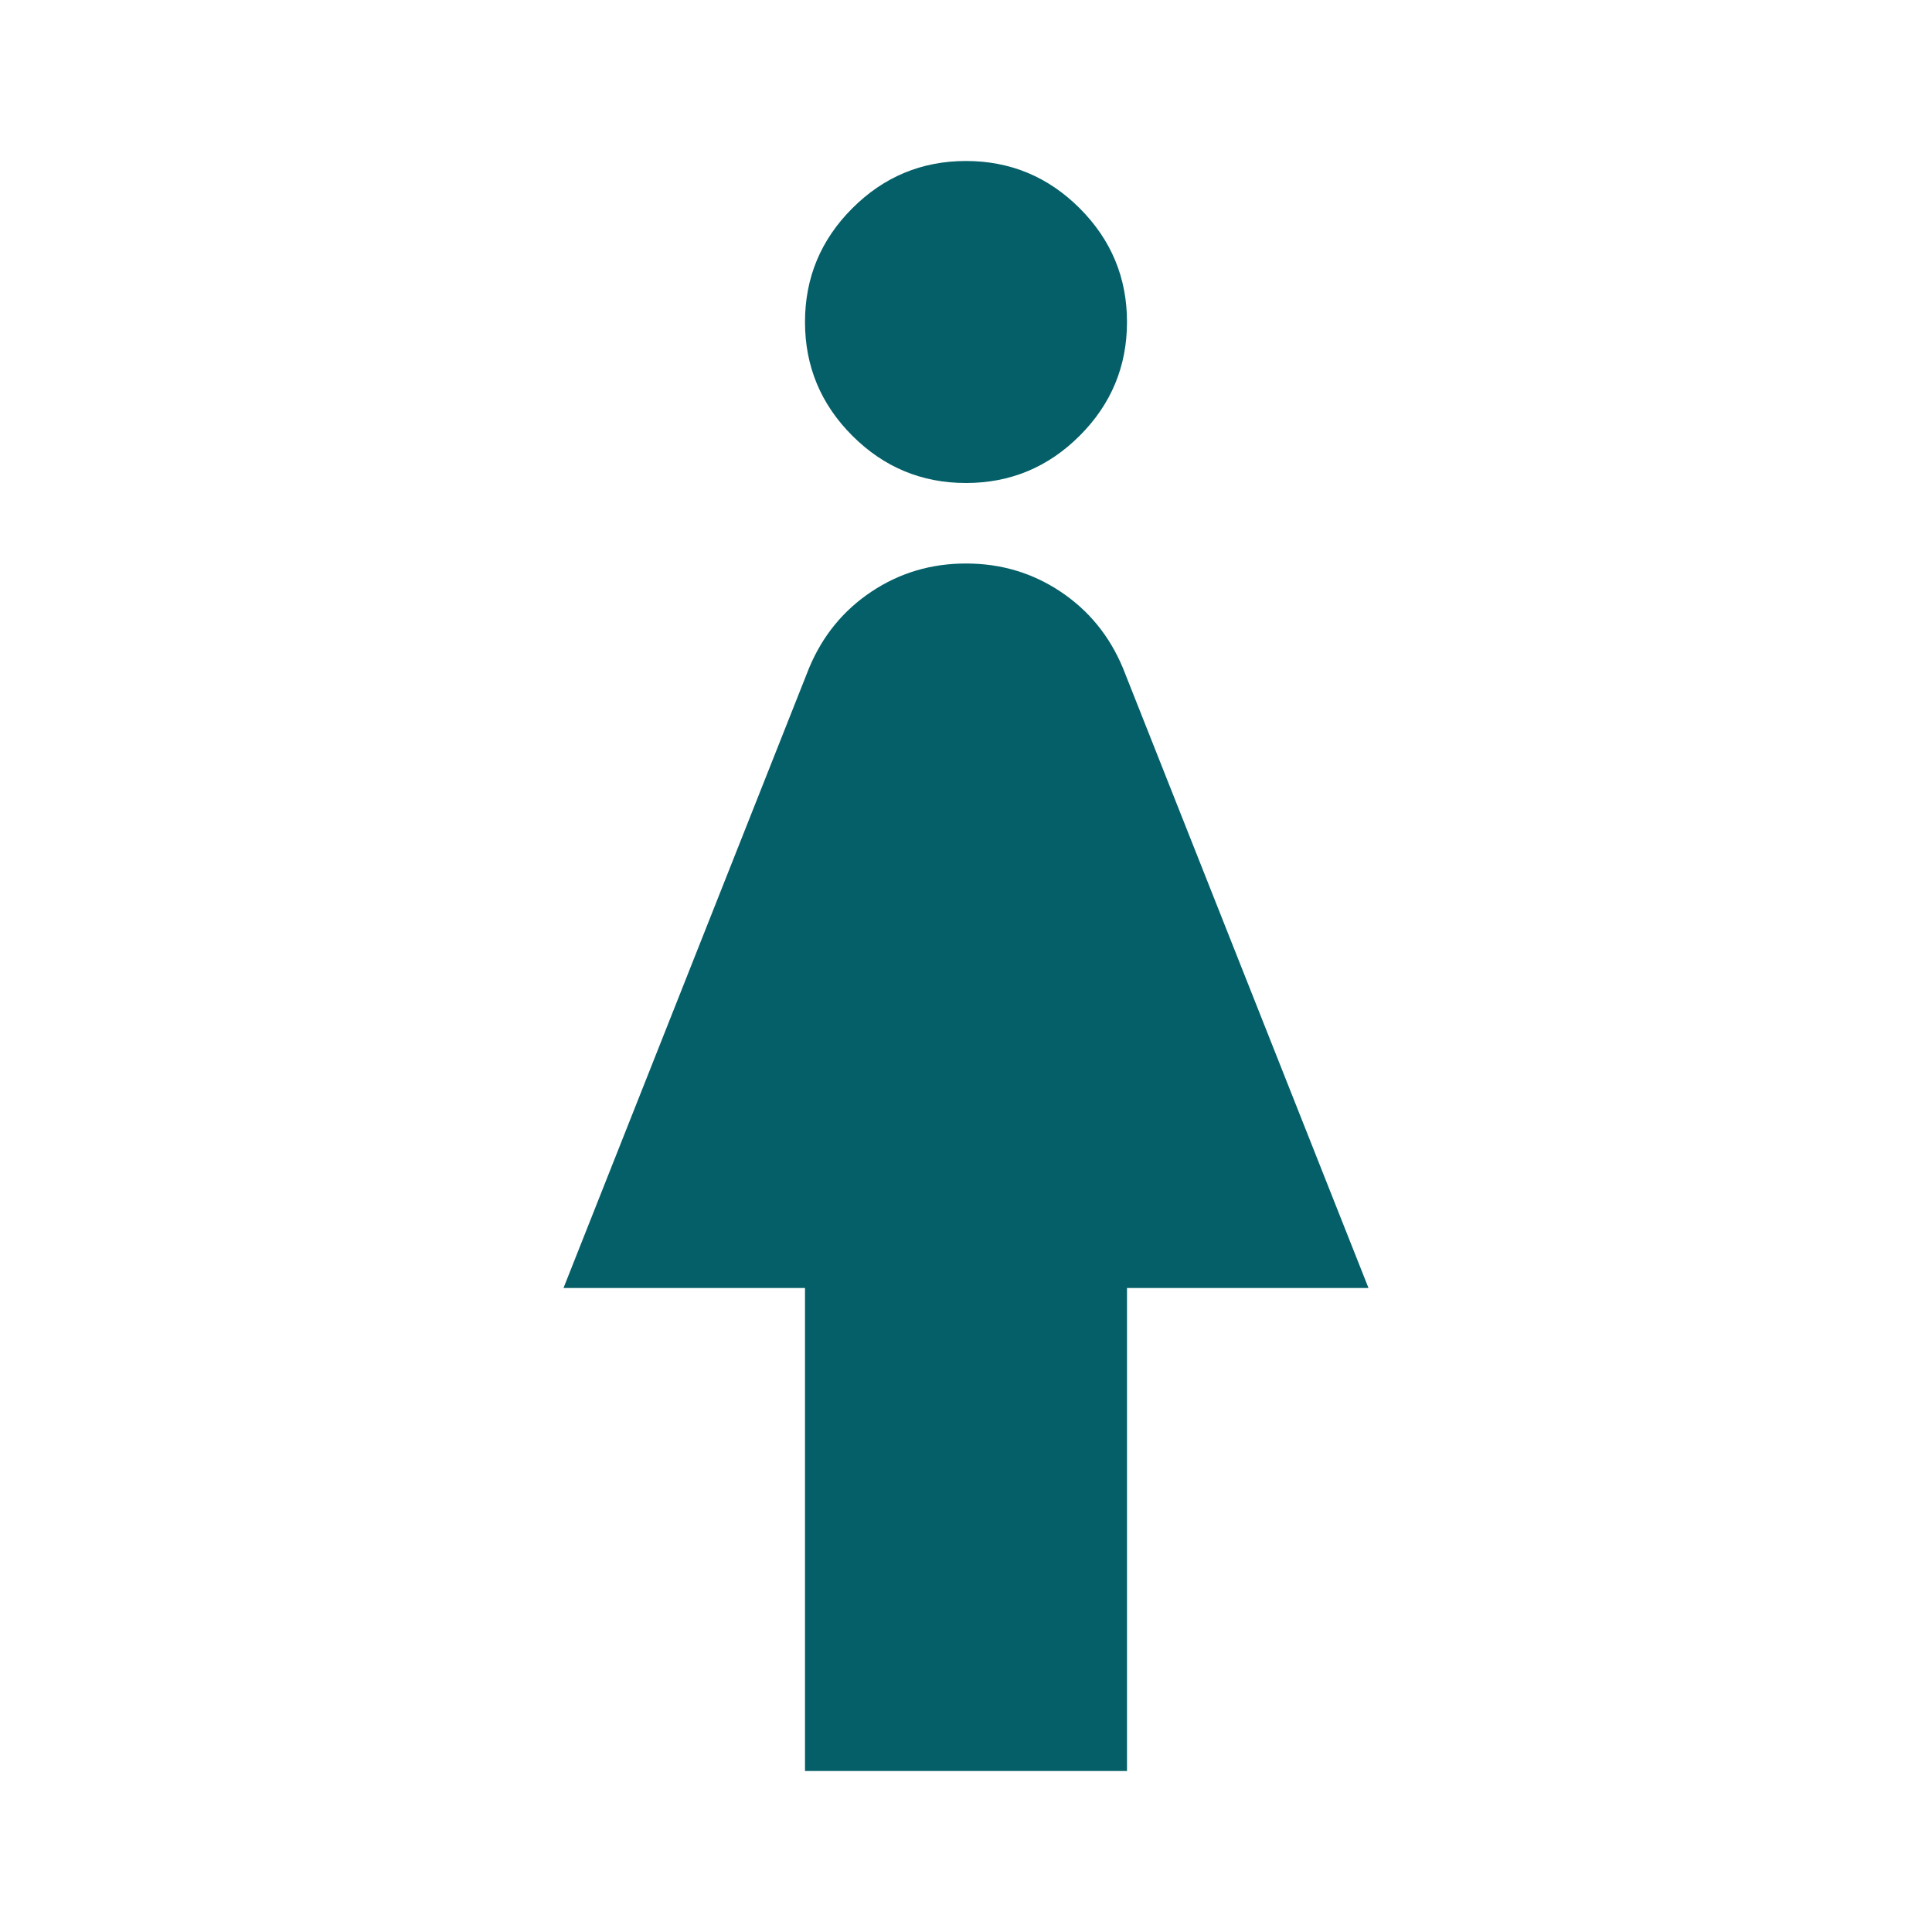 <svg width="48" height="48" viewBox="0 0 48 48" fill="none" xmlns="http://www.w3.org/2000/svg">
<path d="M20 44V32H14L20.1 16.6C20.433 15.8 20.95 15.167 21.65 14.7C22.35 14.233 23.133 14 24 14C24.867 14 25.65 14.233 26.35 14.7C27.05 15.167 27.567 15.8 27.9 16.6L34 32H28V44H20ZM24 12C22.9 12 21.958 11.608 21.175 10.825C20.392 10.042 20 9.1 20 8C20 6.9 20.392 5.958 21.175 5.175C21.958 4.392 22.9 4 24 4C25.1 4 26.042 4.392 26.825 5.175C27.608 5.958 28 6.9 28 8C28 9.1 27.608 10.042 26.825 10.825C26.042 11.608 25.1 12 24 12Z" fill="#045F68"/>
</svg>
